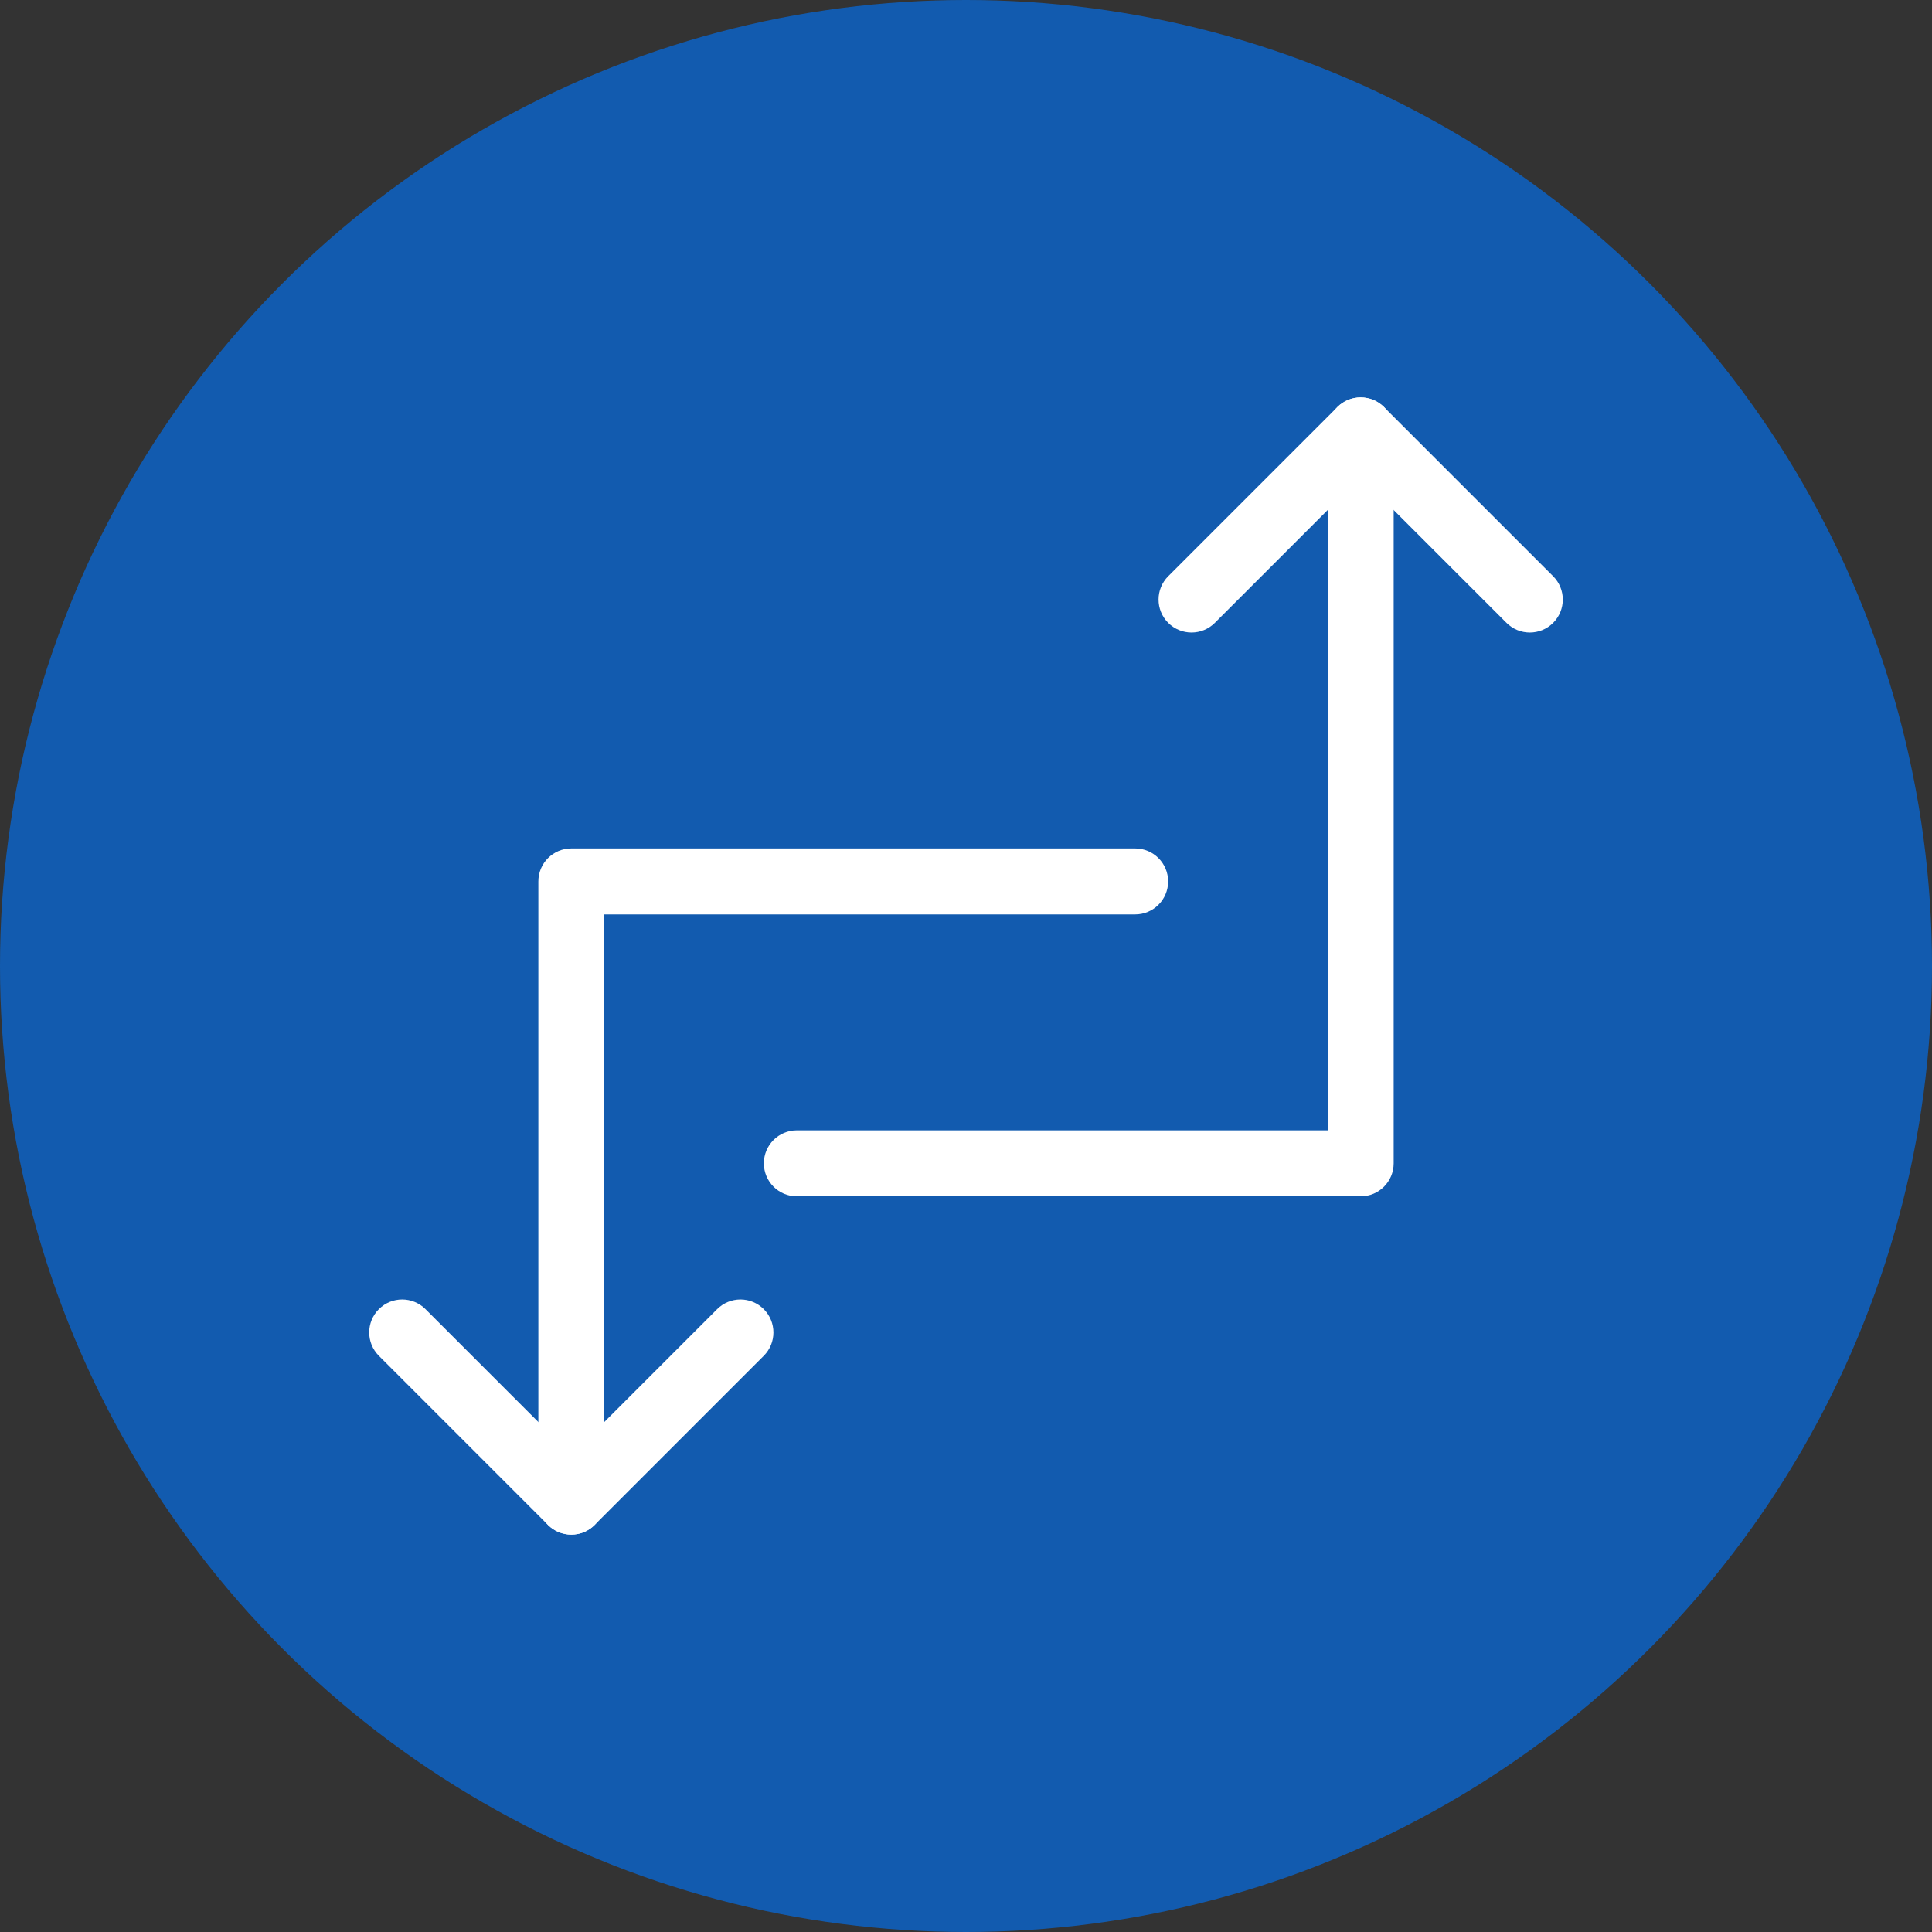 <?xml version="1.0" encoding="UTF-8"?>
<svg id="Laag_1" data-name="Laag 1" xmlns="http://www.w3.org/2000/svg" viewBox="0 0 800 800">
  <rect x="0" y="0" width="800" height="800" fill="#333333" stroke="none"/>
  <defs>
    <style>
      .cls-1 {
        fill: #125baf;
      }

      .cls-2 {
        fill: #fff;
      }
    </style>
  </defs>
  <circle class="cls-1" cx="400" cy="400" r="400"/>
  <g>
    <path class="cls-2" d="M563.42,495.37h-233.46c-7.54,0-13.66-6.11-13.66-13.66s6.11-13.66,13.66-13.66h219.81V178.21c0-7.54,6.11-13.66,13.66-13.66s13.66,6.11,13.66,13.66v303.5c0,7.54-6.11,13.66-13.66,13.66Z"/>
    <path class="cls-2" d="M236.58,635.45c-7.54,0-13.66-6.11-13.66-13.66v-256.81c0-7.54,6.11-13.66,13.66-13.66h233.46c7.54,0,13.66,6.11,13.66,13.66s-6.11,13.66-13.66,13.66h-219.81v243.15c0,7.54-6.11,13.66-13.66,13.66Z"/>
    <path class="cls-2" d="M633.46,261.91c-3.5,0-6.99-1.33-9.66-4l-60.38-60.38-60.38,60.38c-5.33,5.33-13.98,5.33-19.31,0-5.33-5.33-5.33-13.98,0-19.31l70.04-70.04c5.33-5.33,13.98-5.33,19.31,0l70.04,70.04c5.33,5.33,5.33,13.98,0,19.31-2.67,2.67-6.16,4-9.66,4Z"/>
    <path class="cls-2" d="M236.58,635.45c-3.5,0-6.99-1.33-9.66-4l-70.04-70.04c-5.33-5.33-5.33-13.98,0-19.31,5.33-5.34,13.98-5.34,19.31,0l60.38,60.38,60.38-60.38c5.33-5.34,13.98-5.34,19.31,0,5.33,5.33,5.33,13.98,0,19.31l-70.04,70.04c-2.67,2.67-6.16,4-9.66,4Z"/>
  </g>
</svg>